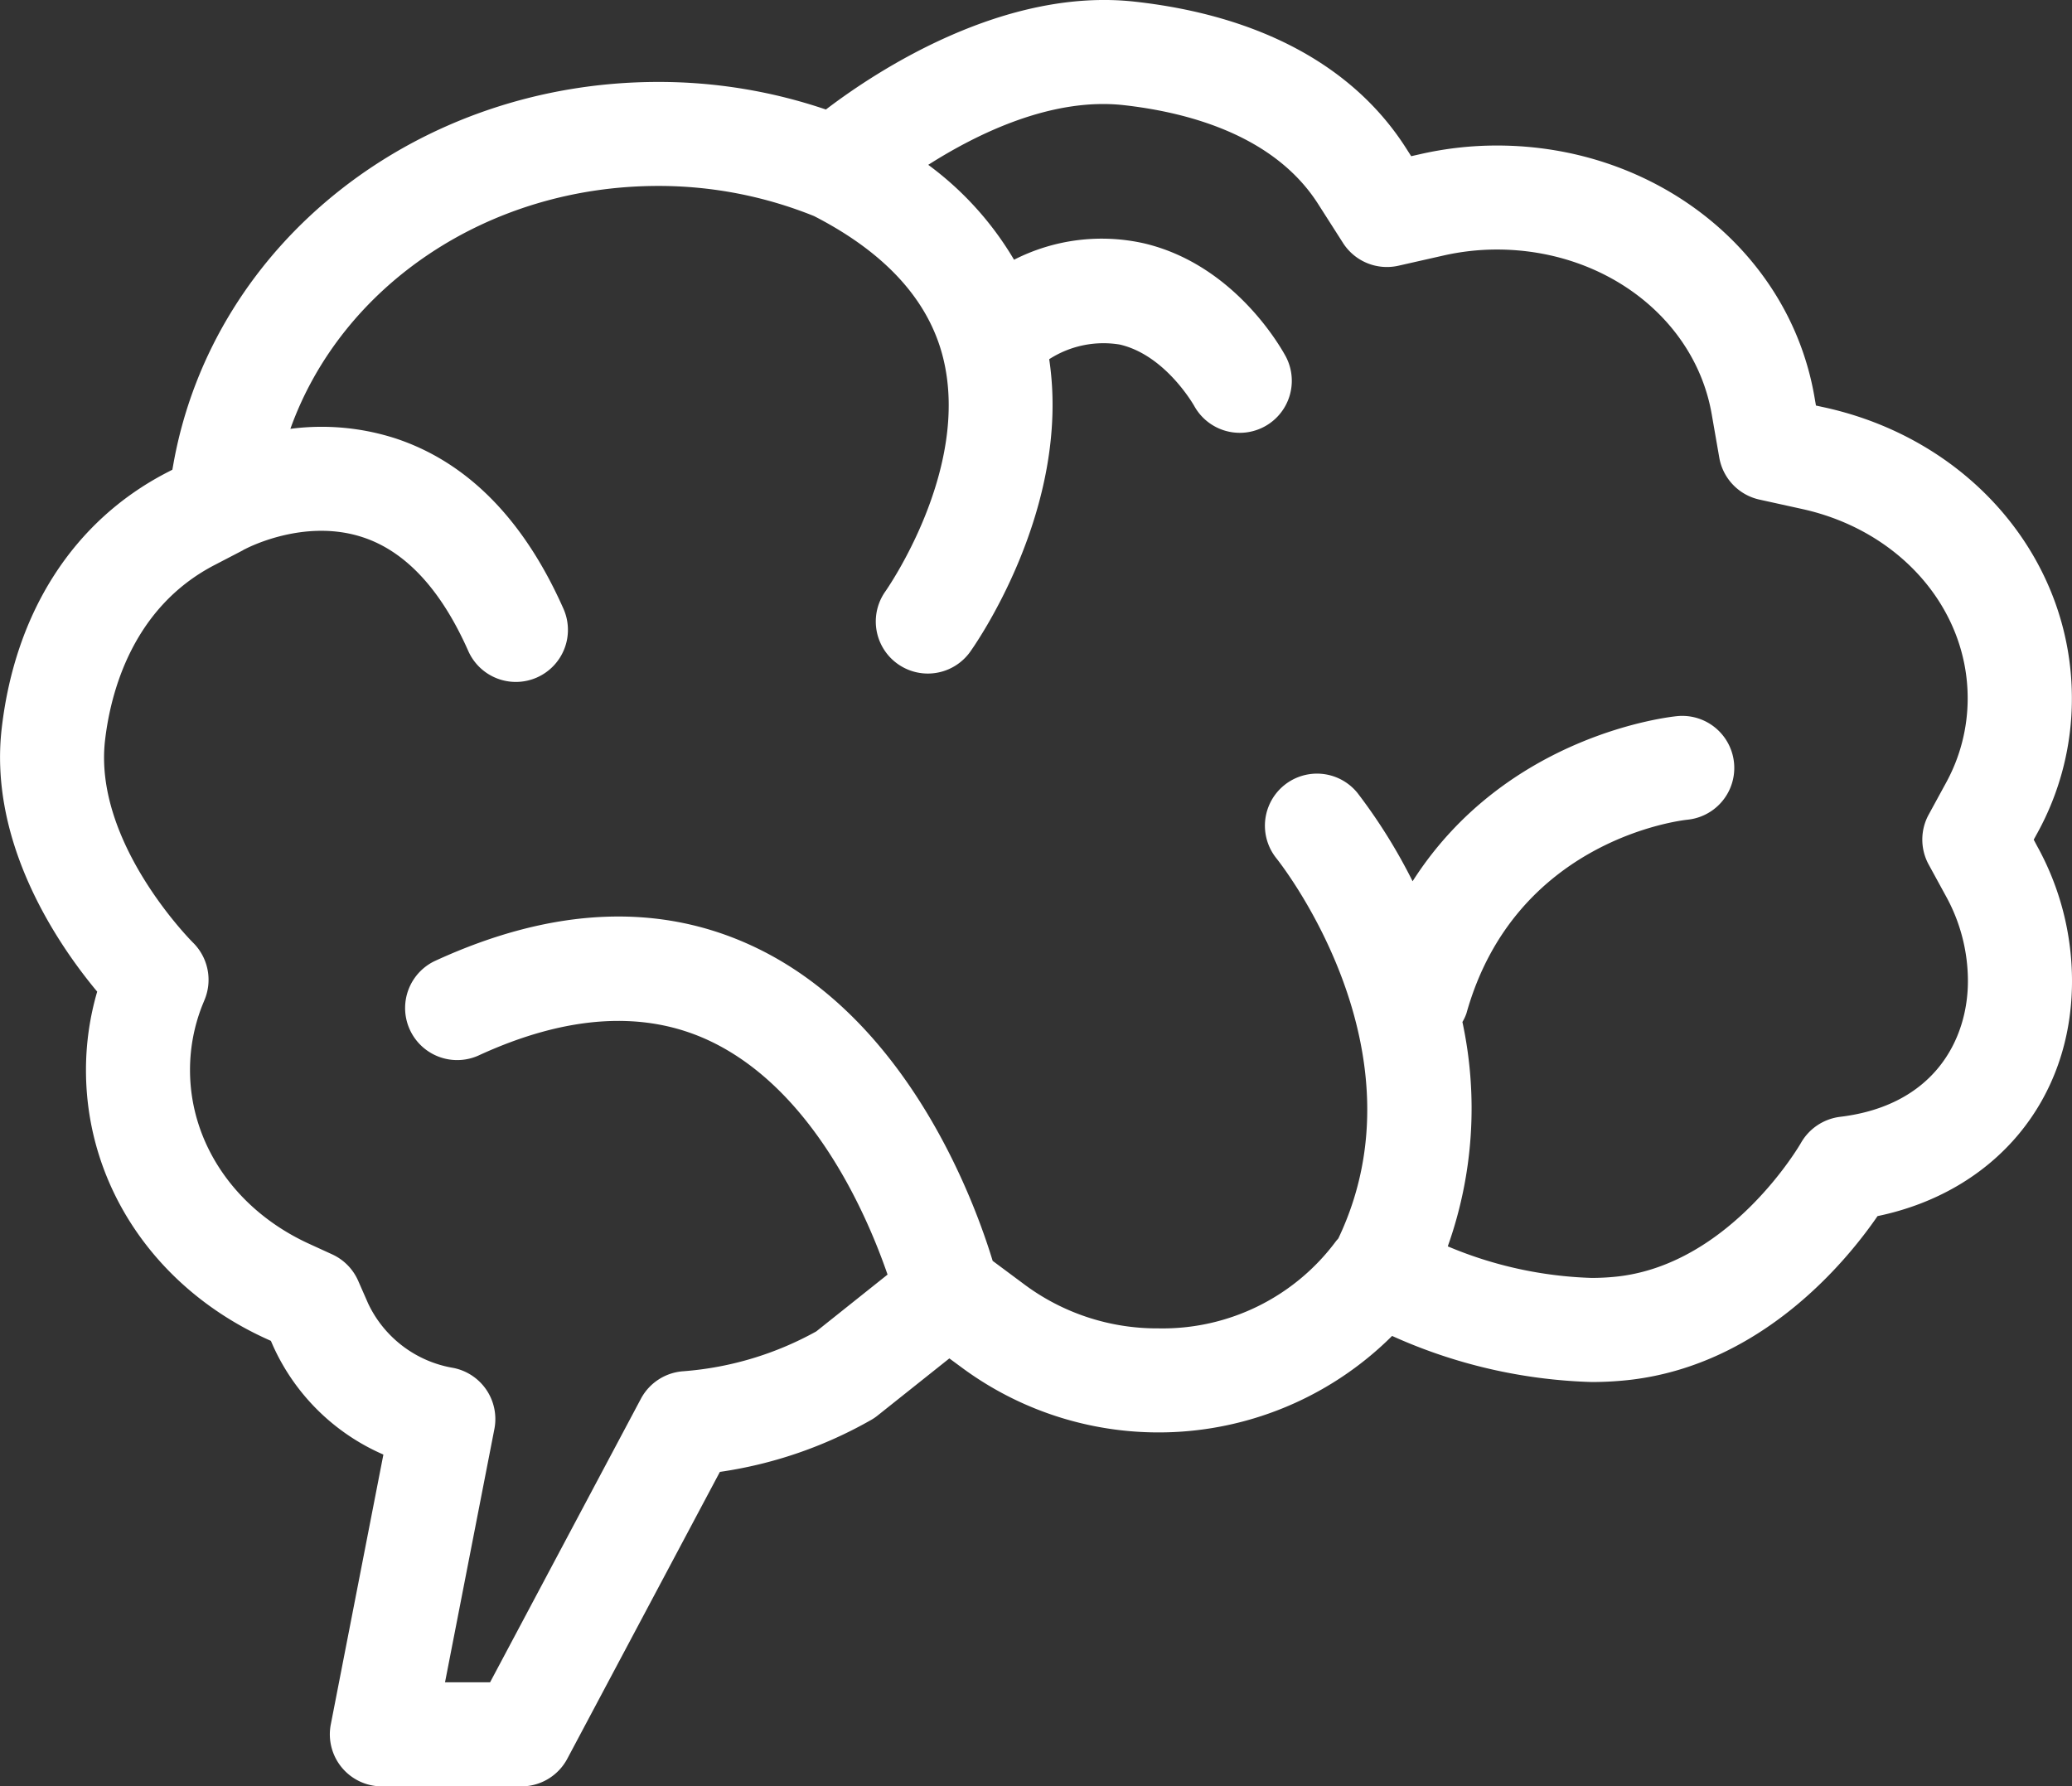 <svg id="Grupo_2640" data-name="Grupo 2640" xmlns="http://www.w3.org/2000/svg" width="172.829" height="149.01" viewBox="0 0 172.829 149.01">
  <rect x="0" y="0" width="172.829" height="149.01" fill="#333333" stroke="none"/>
  <path id="Caminho_1688" data-name="Caminho 1688" d="M174.489,81.331l.3-.547a23.207,23.207,0,0,0,2.883-11.245c0-11.605-8.466-21.575-20.592-24.256l-.755-.165-.132-.76c-2.108-12.126-13.246-20.929-26.473-20.929a28.7,28.7,0,0,0-6.369.712l-.788.178-.436-.682c-4.359-6.829-12.172-11.049-22.6-12.206C88.682,10.218,78.1,17.1,73.743,20.425a43.321,43.321,0,0,0-13.978-2.3c-20.093,0-37.1,13.368-40.435,31.787l-.1.56-.5.258C11.011,54.743,6.133,62.3,5,72.007c-1.133,9.653,4.767,18.172,7.96,22a23.3,23.3,0,0,0-.936,6.549c0,9.591,5.761,18.176,15.024,22.4l.4.182.178.408a17.915,17.915,0,0,0,9.206,9.076l-4.387,22.511A4.342,4.342,0,0,0,36.7,160.3H48.338a4.343,4.343,0,0,0,3.834-2.305L64.9,134.068a35.845,35.845,0,0,0,12.636-4.346,4.054,4.054,0,0,0,.545-.376l5.959-4.745.951.7a27.6,27.6,0,0,0,35.979-2.575,43.427,43.427,0,0,0,16.633,3.844,28.281,28.281,0,0,0,3.278-.187c10.921-1.3,17.942-9.814,20.581-13.652,9.788-2.034,16.22-9.68,16.22-19.6a23.252,23.252,0,0,0-2.9-11.249ZM158.336,104.45a4.377,4.377,0,0,0-3.267,2.184c-.056.1-5.785,10.005-15.206,11.125a19.43,19.43,0,0,1-2.255.128,33.423,33.423,0,0,1-11.994-2.633,34.308,34.308,0,0,0,1.222-18.714,4.072,4.072,0,0,0,.334-.716c4.046-14.466,17.813-16.094,18.441-16.159a4.341,4.341,0,0,0-.831-8.642c-.686.063-14.284,1.539-22.1,13.776a45.753,45.753,0,0,0-4.587-7.352,4.343,4.343,0,0,0-6.775,5.436c.53.666,12.6,16.118,5.169,31.709-.067.085-.143.156-.208.245a18,18,0,0,1-14.783,7.259,18.53,18.53,0,0,1-11.312-3.749l-2.531-1.882c-1.524-5.008-7.014-19.986-19.689-26.1C60.025,86.53,50.991,86.9,41.1,91.462a4.343,4.343,0,0,0,3.638,7.886c7.407-3.417,13.936-3.816,19.418-1.183,8.577,4.12,13.049,14.568,14.729,19.444l-5.944,4.739a27.088,27.088,0,0,1-11.114,3.326,4.35,4.35,0,0,0-3.515,2.292L45.731,151.619H41.973l4.118-21.13a4.347,4.347,0,0,0-3.428-5.095,9.619,9.619,0,0,1-7.092-5.351l-.844-1.921a4.343,4.343,0,0,0-2.166-2.2l-1.908-.873c-6.137-2.8-9.949-8.353-9.951-14.5a14.661,14.661,0,0,1,1.018-5.381l.208-.508a4.359,4.359,0,0,0-.977-4.743c-.085-.082-8.34-8.345-7.333-16.9C14.076,69.1,15.872,62,22.736,58.429l2.388-1.242c.022-.013.037-.03.056-.043s.05-.017.074-.03c.048-.026,4.906-2.651,9.871-1.005,3.558,1.174,6.51,4.355,8.774,9.452a4.343,4.343,0,1,0,7.936-3.53c-3.3-7.424-8.006-12.193-13.984-14.169a20.075,20.075,0,0,0-8.777-.8C33.355,35.1,45.555,26.8,59.765,26.8a34.631,34.631,0,0,1,12.99,2.514c5.961,3.061,9.591,7.046,10.774,11.863,2.292,9.324-4.763,19.355-4.834,19.457a4.342,4.342,0,0,0,7.049,5.071c.367-.508,8.5-11.989,6.625-24.452a8.349,8.349,0,0,1,5.885-1.222c3.788.868,6.154,5.021,6.219,5.134a4.34,4.34,0,0,0,7.639-4.12c-.419-.779-4.3-7.678-11.824-9.454a16.1,16.1,0,0,0-10.852,1.365A26.645,26.645,0,0,0,82.28,25.04c4.122-2.624,10.3-5.635,16.281-4.982,5.384.6,12.58,2.509,16.238,8.247l2.077,3.252a4.347,4.347,0,0,0,4.613,1.9l3.768-.853a20.2,20.2,0,0,1,4.452-.5c9,0,16.535,5.774,17.92,13.732l.632,3.625a4.348,4.348,0,0,0,3.339,3.5l3.595.792c8.114,1.793,13.785,8.279,13.785,15.777a14.63,14.63,0,0,1-1.823,7.09l-1.431,2.624a4.346,4.346,0,0,0,0,4.159l1.433,2.624A14.651,14.651,0,0,1,169,93.123C169,97.985,166.2,103.505,158.336,104.45Z" transform="translate(-4.853 -11.29)" fill="#fff"/>
</svg>

